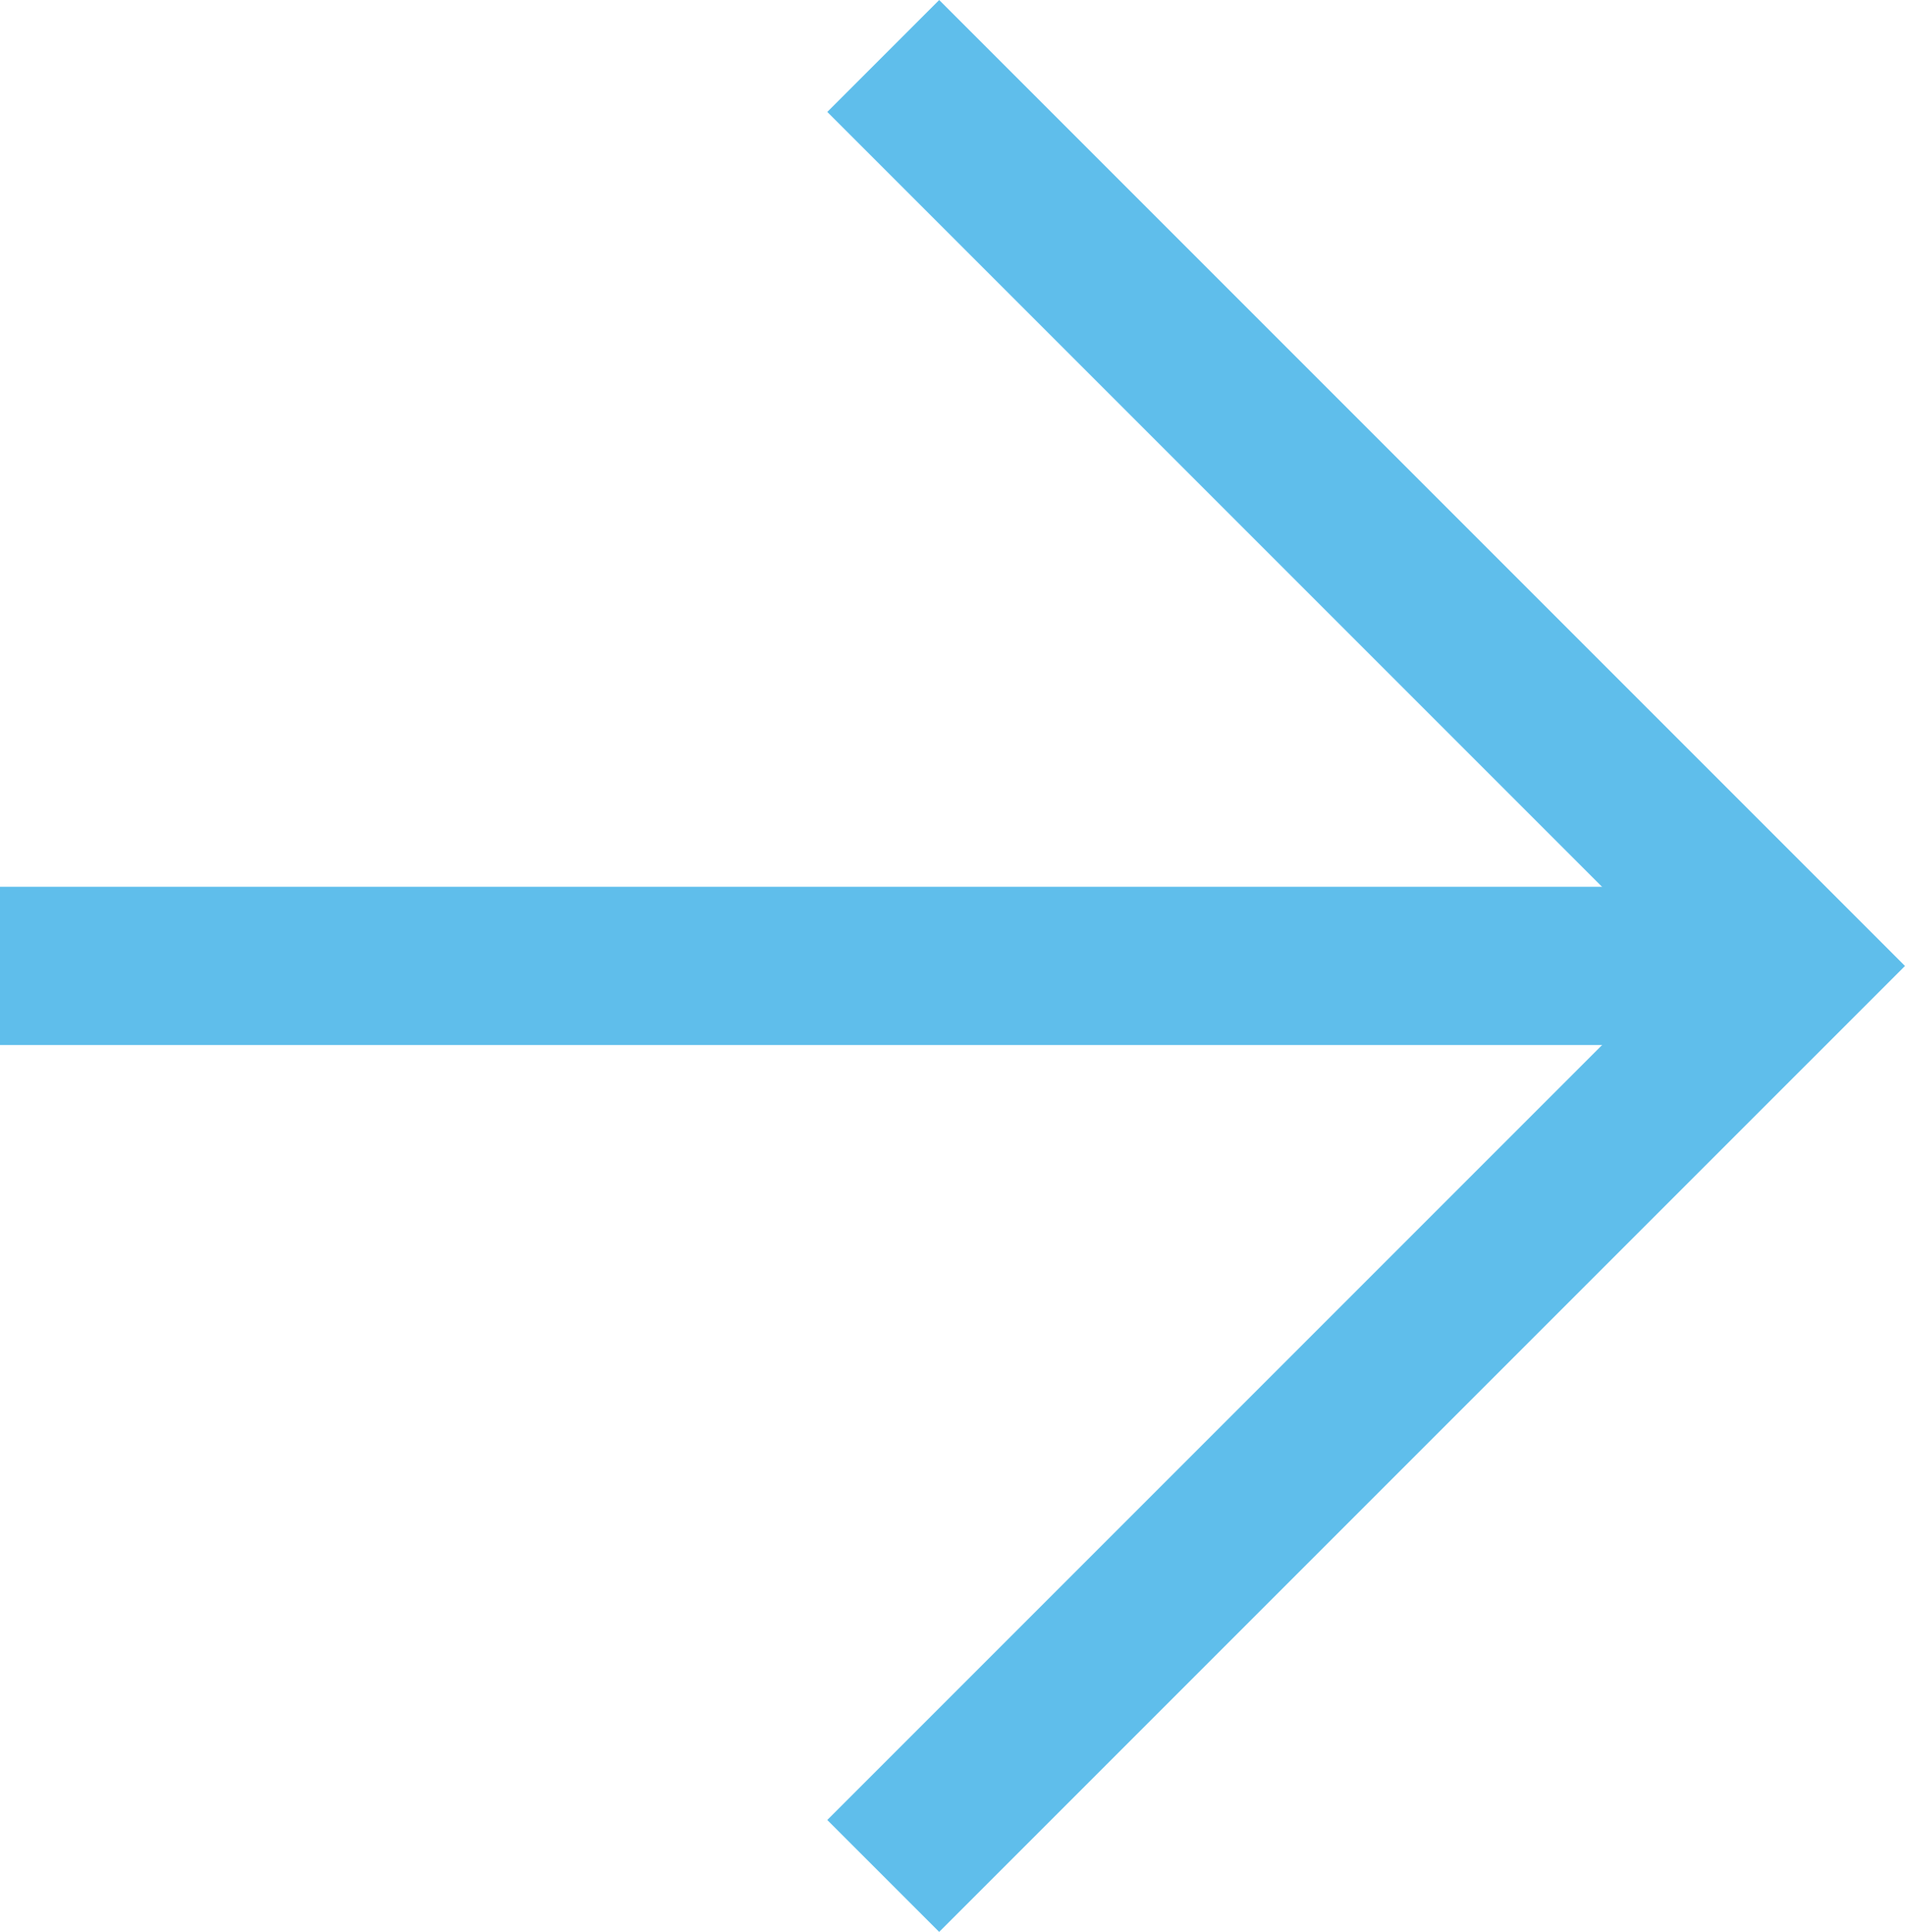 <svg xmlns="http://www.w3.org/2000/svg" viewBox="0 0 36.114 36.618"><defs><style>.cls-1{fill:none;stroke:rgb(95,190,235);stroke-miterlimit:10;stroke-width:3px;}</style></defs><title>Arrow</title><g id="Layer_2" data-name="Layer 2"><g id="Design"><line class="cls-1" y1="18.308" x2="33.488" y2="18.308"/><polyline class="cls-1" points="16.744 1.061 33.992 18.309 16.744 35.557"/></g></g></svg>